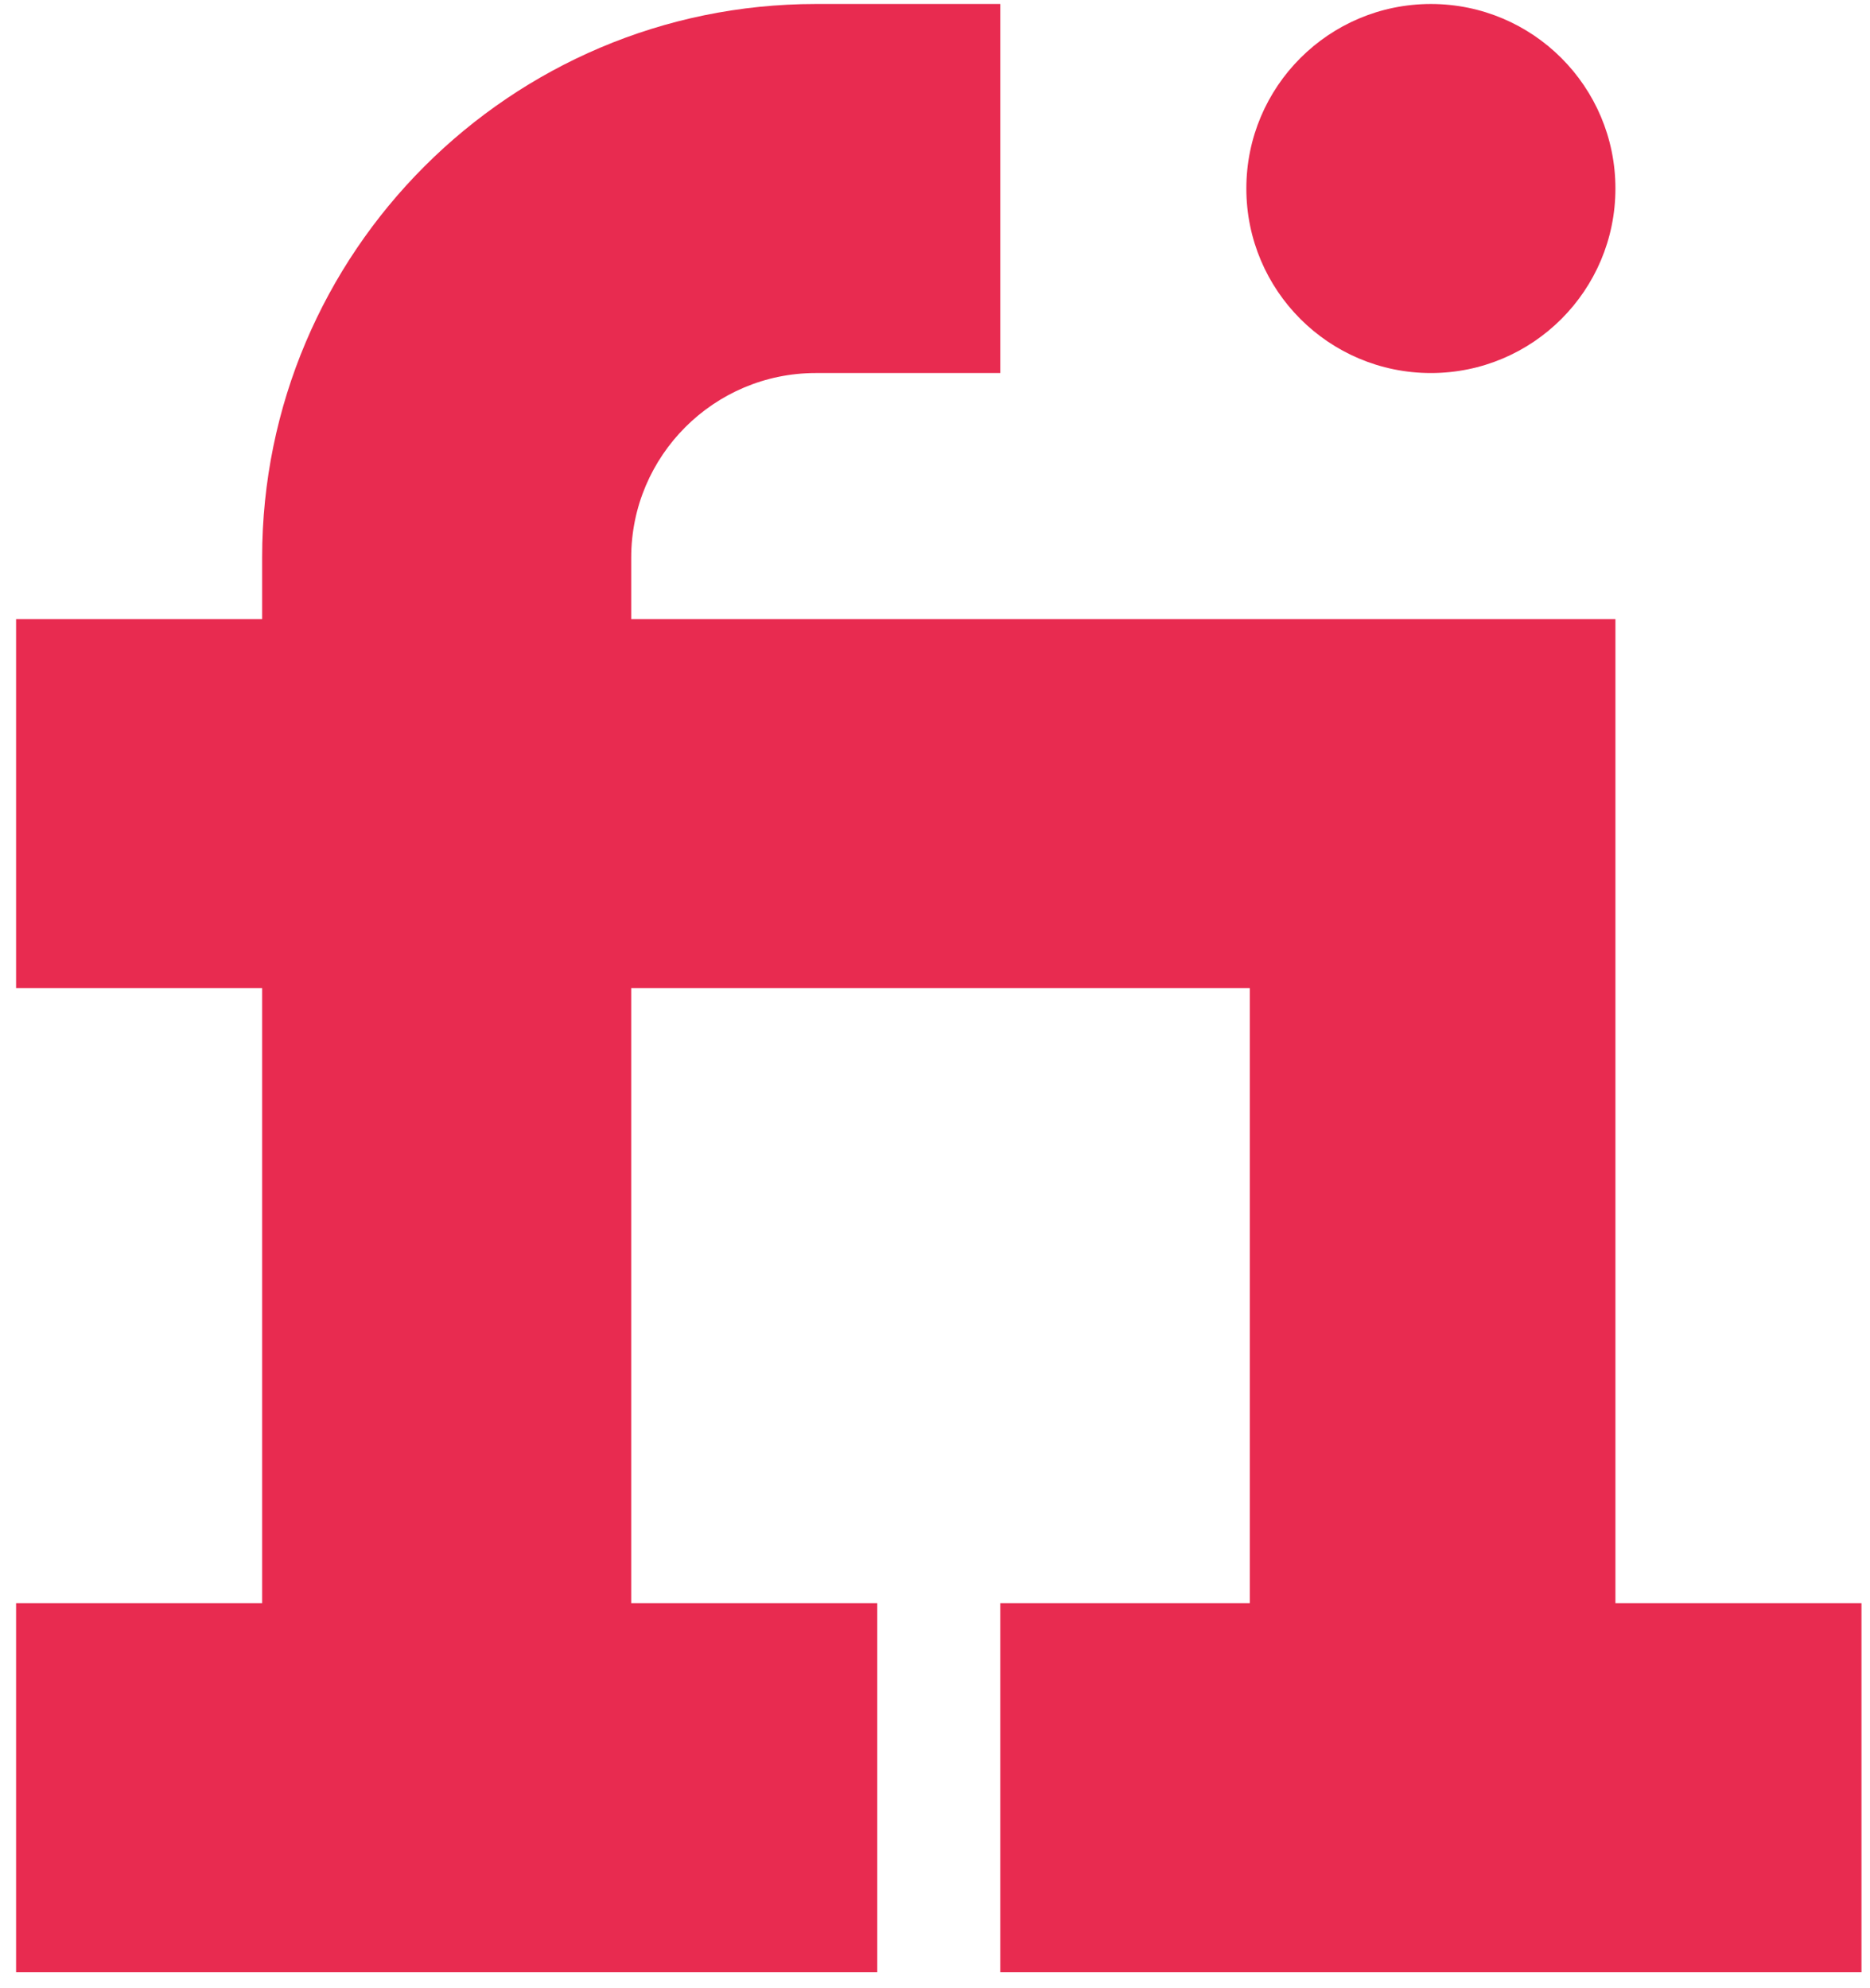 <svg width="95" height="101" viewBox="0 0 95 101" fill="none" xmlns="http://www.w3.org/2000/svg">
<path d="M82.067 81.453L82.067 31.453L32.067 31.453L32.067 28.328C32.067 23.159 36.273 18.953 41.442 18.953L50.817 18.953L50.817 0.203L41.442 0.203C25.936 0.203 13.317 12.822 13.317 28.328L13.317 31.453L0.817 31.453L0.817 50.203L13.317 50.203L13.317 81.453L0.817 81.453L0.817 100.203L44.567 100.203L44.567 81.453L32.067 81.453L32.067 50.203L63.492 50.203L63.492 81.453L50.817 81.453L50.817 100.203L94.567 100.203L94.567 81.453L82.067 81.453Z" fill="#E82B50"/>
<path d="M72.692 18.953C77.87 18.953 82.067 14.756 82.067 9.578C82.067 4.4 77.87 0.203 72.692 0.203C67.514 0.203 63.317 4.4 63.317 9.578C63.317 14.756 67.514 18.953 72.692 18.953Z" fill="#E82B50"/>
</svg>
